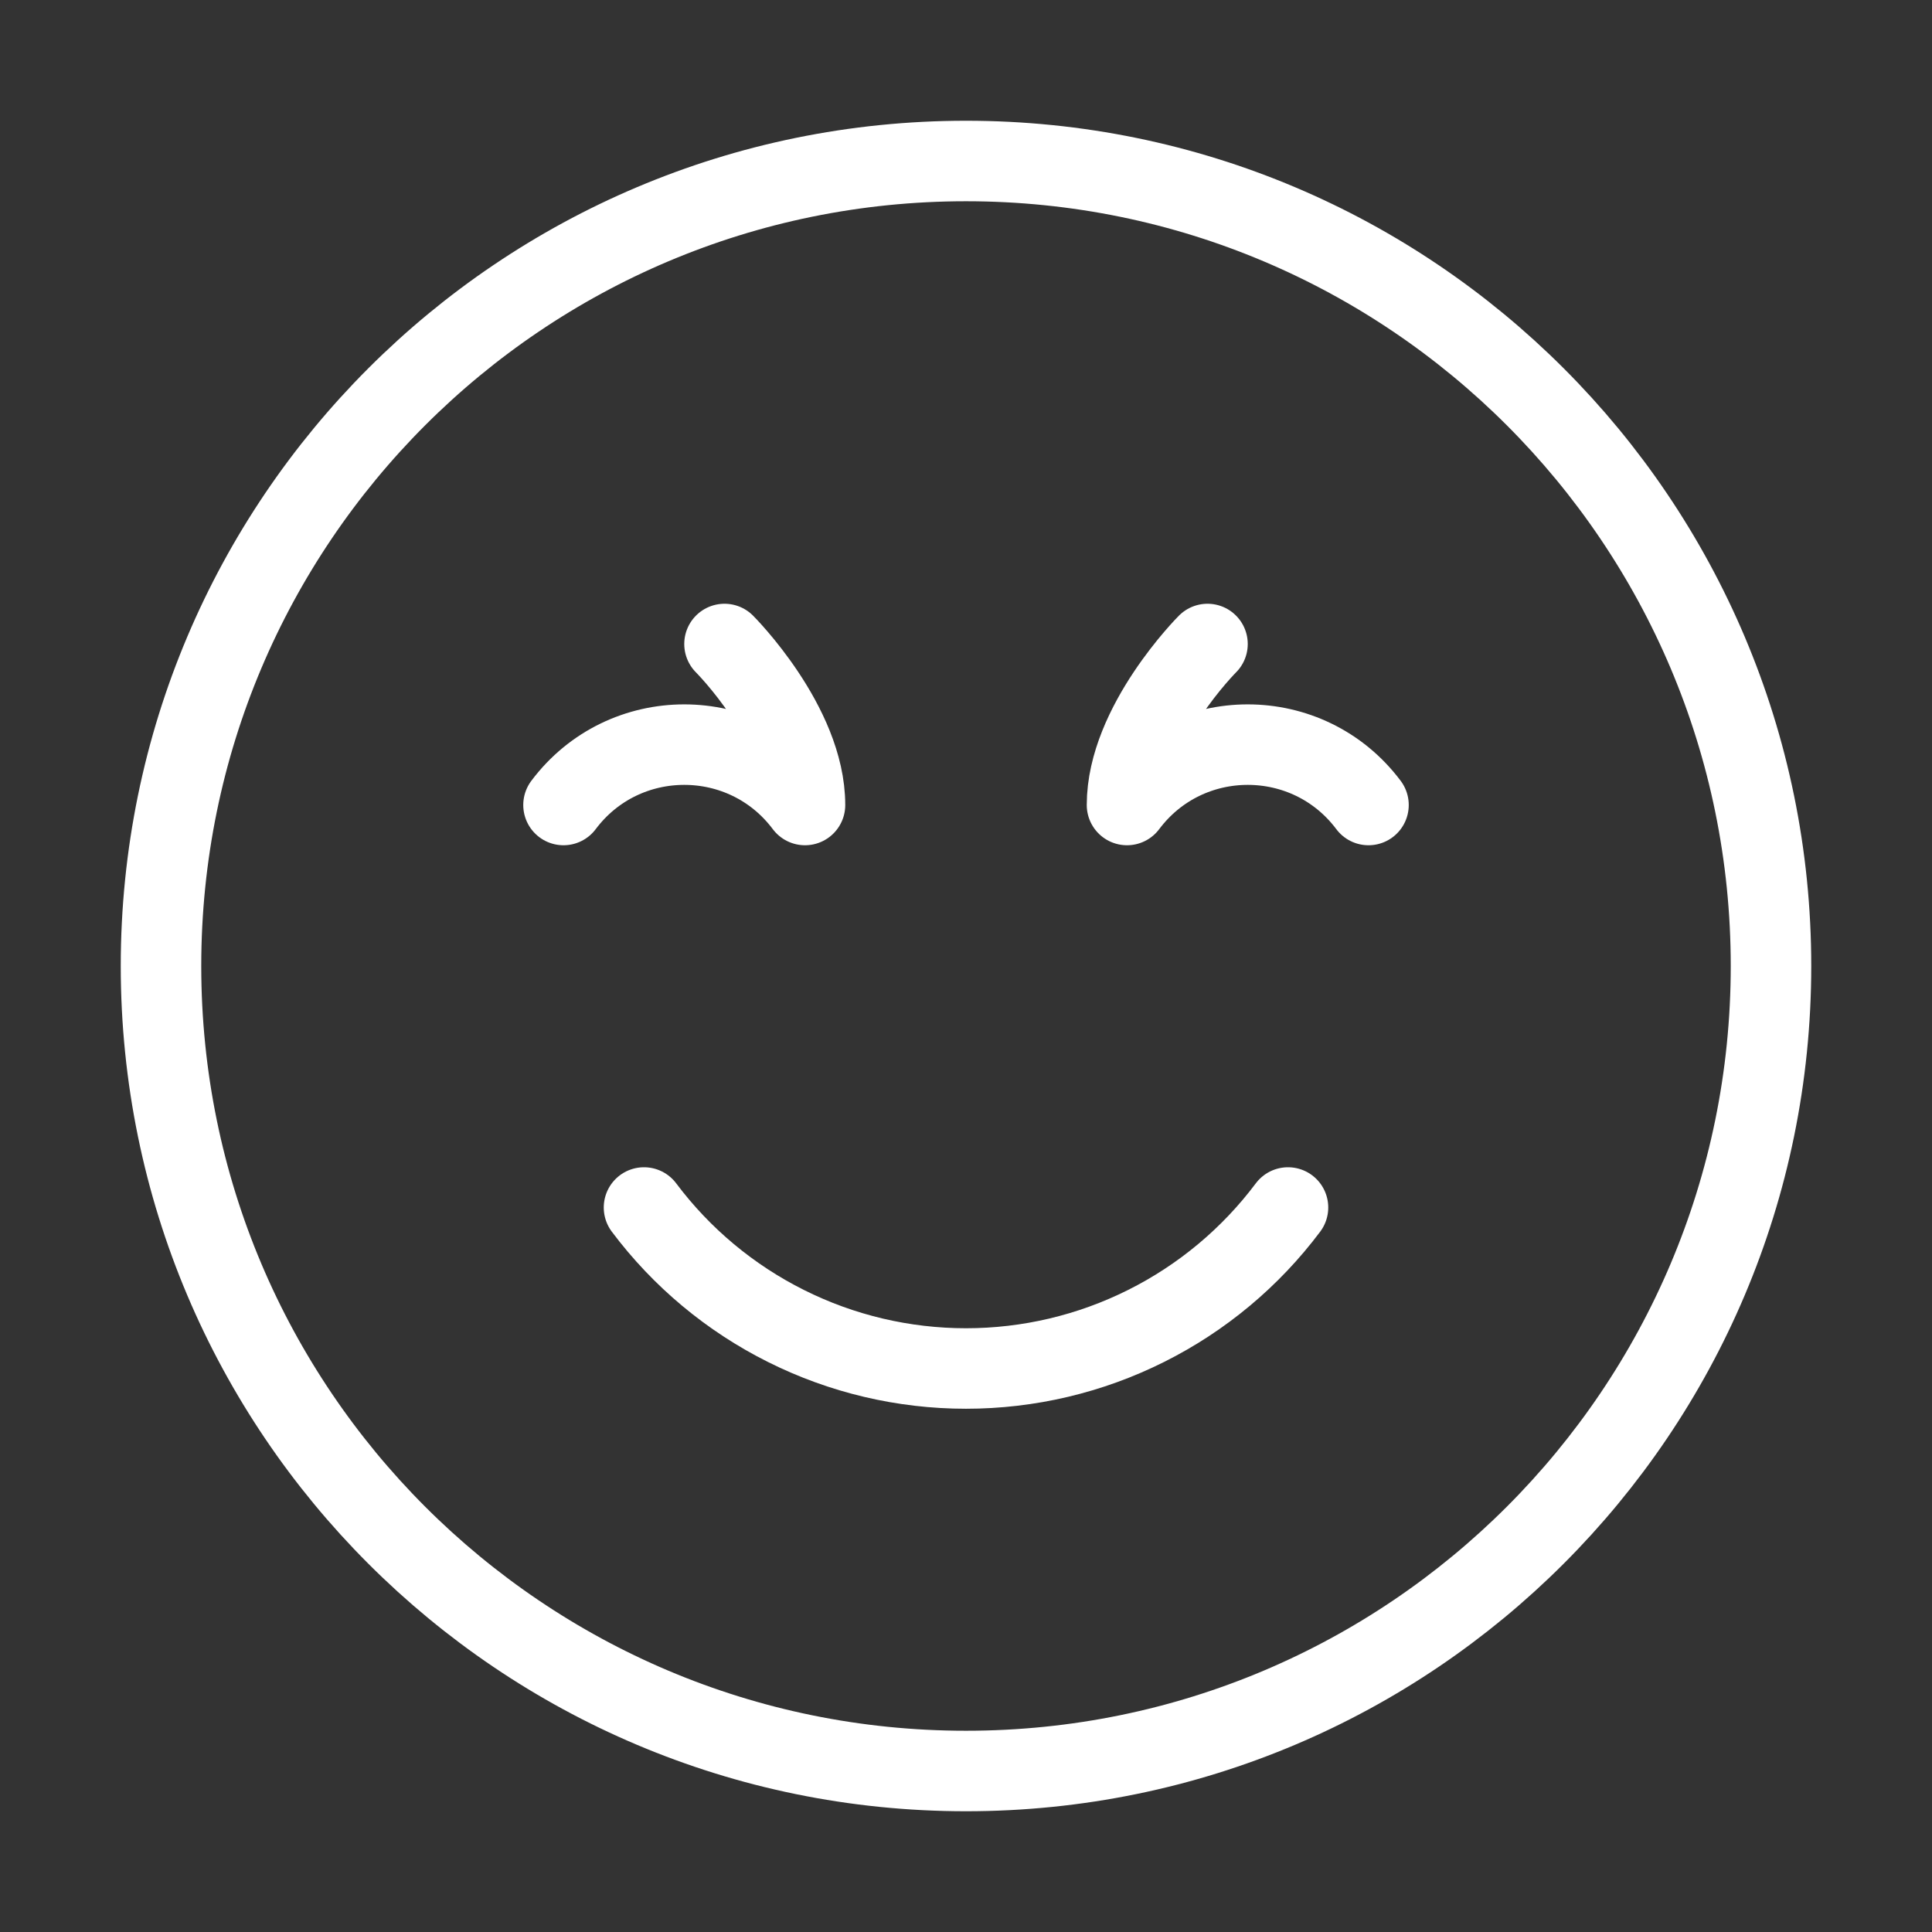 <?xml version="1.0" encoding="UTF-8"?> <svg xmlns="http://www.w3.org/2000/svg" width="48" height="48" viewBox="0 0 48 48" fill="none"><rect x="0" y="0" width="48" height="48" fill="#333333" stroke="none"/><path d="M24 44C35.046 44 44 35.046 44 24C44 12.954 35.046 4 24 4C12.954 4 4 12.954 4 24C4 35.046 12.954 44 24 44Z" stroke="white" stroke-width="2" stroke-linecap="round" stroke-linejoin="round"></path><path d="M16 30C16.931 31.242 18.139 32.25 19.528 32.944C20.916 33.639 22.448 34 24 34C25.552 34 27.084 33.639 28.472 32.944C29.861 32.25 31.069 31.242 32 30M30 16C30 16 28 18 28 20C29.5 18 32.5 18 34 20M18 16C18 16 20 18 20 20C18.5 18 15.5 18 14 20" stroke="white" stroke-width="2" stroke-linecap="round" stroke-linejoin="round"></path></svg> 